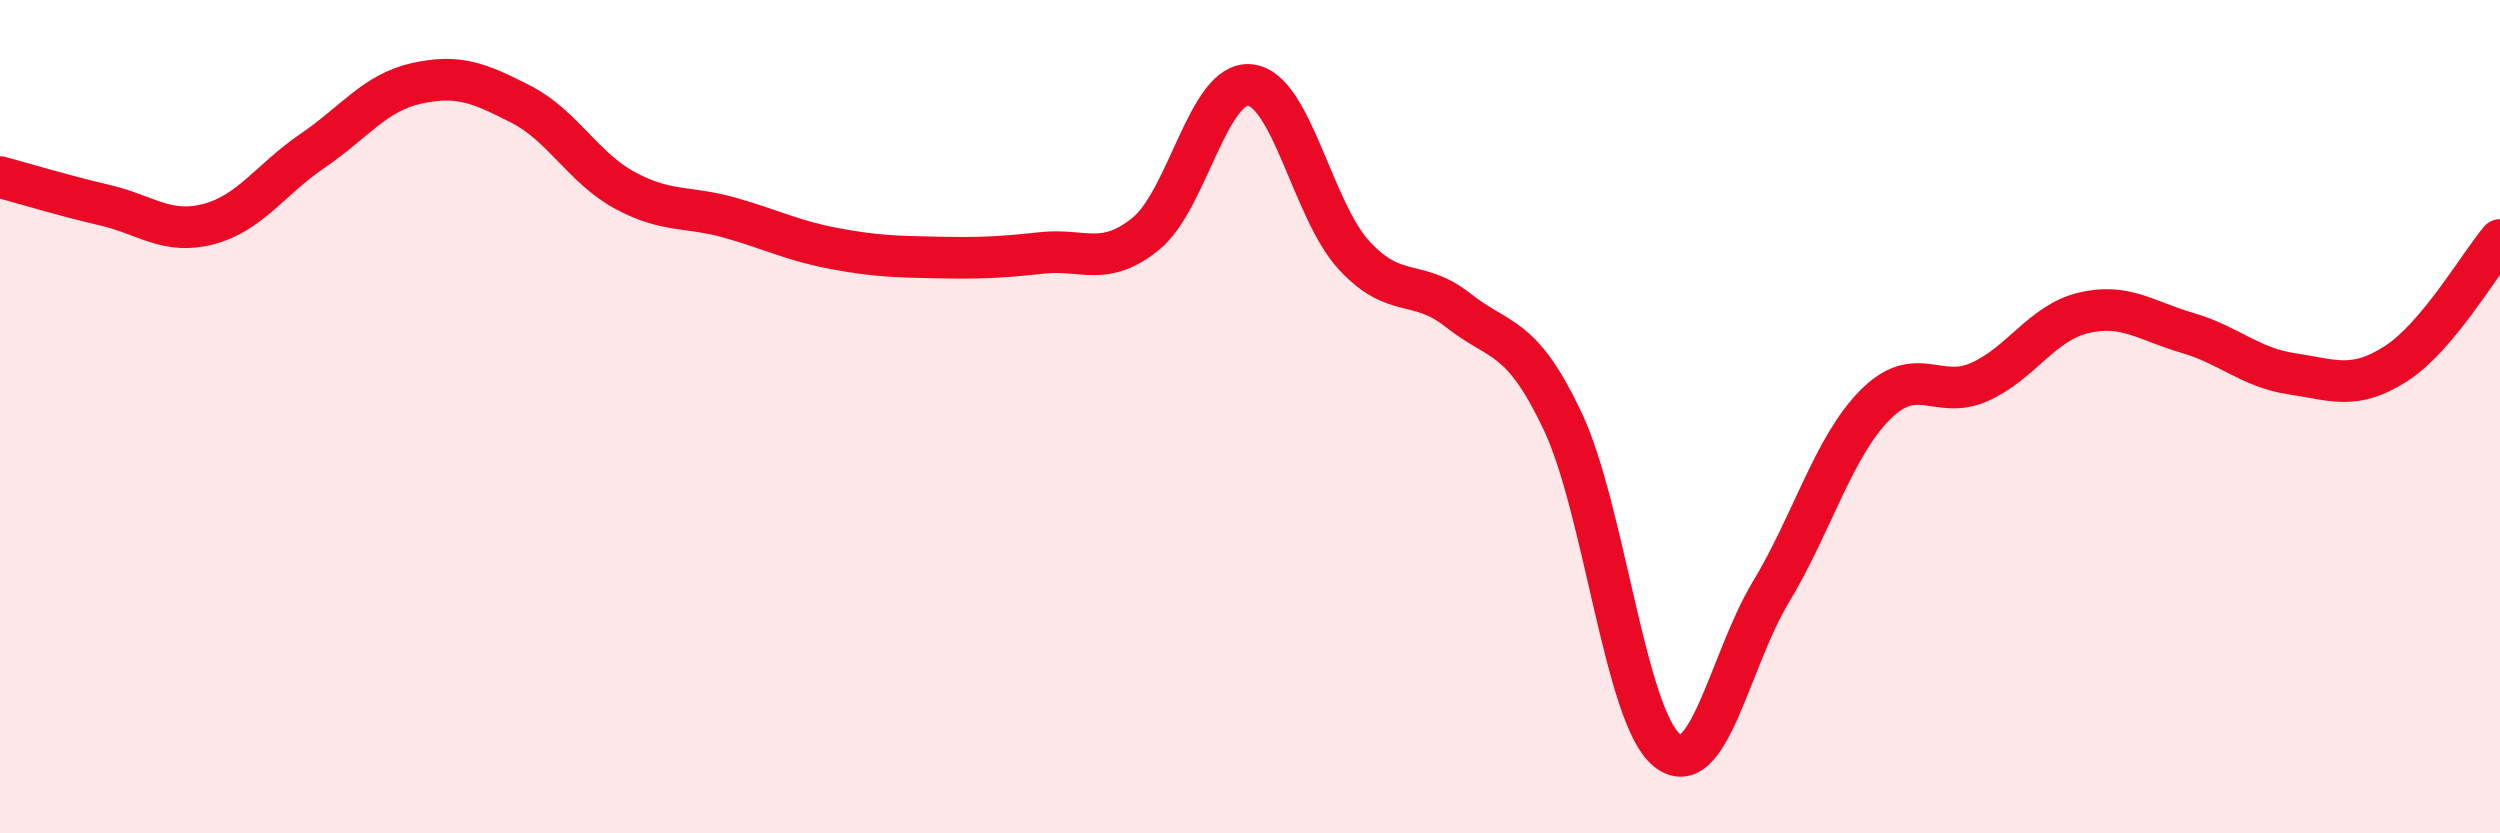 
    <svg width="60" height="20" viewBox="0 0 60 20" xmlns="http://www.w3.org/2000/svg">
      <path
        d="M 0,4.25 C 0.5,4.38 1.5,4.69 2.5,4.92 C 3.5,5.15 4,5.64 5,5.38 C 6,5.12 6.5,4.3 7.5,3.62 C 8.5,2.94 9,2.22 10,2 C 11,1.78 11.5,1.99 12.5,2.5 C 13.5,3.01 14,4.03 15,4.57 C 16,5.11 16.5,4.94 17.5,5.22 C 18.5,5.5 19,5.77 20,5.96 C 21,6.15 21.5,6.16 22.5,6.18 C 23.5,6.2 24,6.18 25,6.07 C 26,5.96 26.5,6.42 27.5,5.61 C 28.5,4.8 29,1.94 30,2.04 C 31,2.14 31.5,5.05 32.5,6.13 C 33.5,7.21 34,6.66 35,7.45 C 36,8.24 36.5,7.99 37.5,10.1 C 38.5,12.21 39,17.18 40,18 C 41,18.82 41.5,15.87 42.5,14.21 C 43.5,12.55 44,10.73 45,9.72 C 46,8.71 46.5,9.61 47.5,9.17 C 48.5,8.73 49,7.75 50,7.51 C 51,7.27 51.5,7.7 52.5,7.99 C 53.5,8.28 54,8.82 55,8.97 C 56,9.12 56.5,9.37 57.5,8.73 C 58.5,8.09 59.5,6.35 60,5.76L60 20L0 20Z"
        fill="#EB0A25"
        opacity="0.1"
        stroke-linecap="round"
        stroke-linejoin="round"
      />
      <path
        d="M 0,4.25 C 0.5,4.38 1.5,4.69 2.5,4.92 C 3.5,5.15 4,5.64 5,5.38 C 6,5.12 6.5,4.3 7.5,3.62 C 8.5,2.94 9,2.22 10,2 C 11,1.78 11.5,1.99 12.5,2.5 C 13.5,3.01 14,4.03 15,4.57 C 16,5.11 16.5,4.94 17.5,5.22 C 18.5,5.5 19,5.77 20,5.96 C 21,6.15 21.5,6.16 22.5,6.18 C 23.5,6.2 24,6.18 25,6.07 C 26,5.96 26.5,6.42 27.5,5.61 C 28.5,4.8 29,1.94 30,2.04 C 31,2.14 31.5,5.05 32.5,6.13 C 33.5,7.21 34,6.66 35,7.45 C 36,8.24 36.5,7.99 37.5,10.1 C 38.5,12.21 39,17.18 40,18 C 41,18.82 41.5,15.87 42.5,14.21 C 43.5,12.55 44,10.73 45,9.72 C 46,8.71 46.5,9.61 47.5,9.17 C 48.5,8.73 49,7.75 50,7.51 C 51,7.27 51.5,7.7 52.5,7.99 C 53.5,8.28 54,8.82 55,8.97 C 56,9.12 56.5,9.37 57.5,8.73 C 58.5,8.09 59.5,6.35 60,5.76"
        stroke="#EB0A25"
        stroke-width="1"
        fill="none"
        stroke-linecap="round"
        stroke-linejoin="round"
      />
    </svg>
  